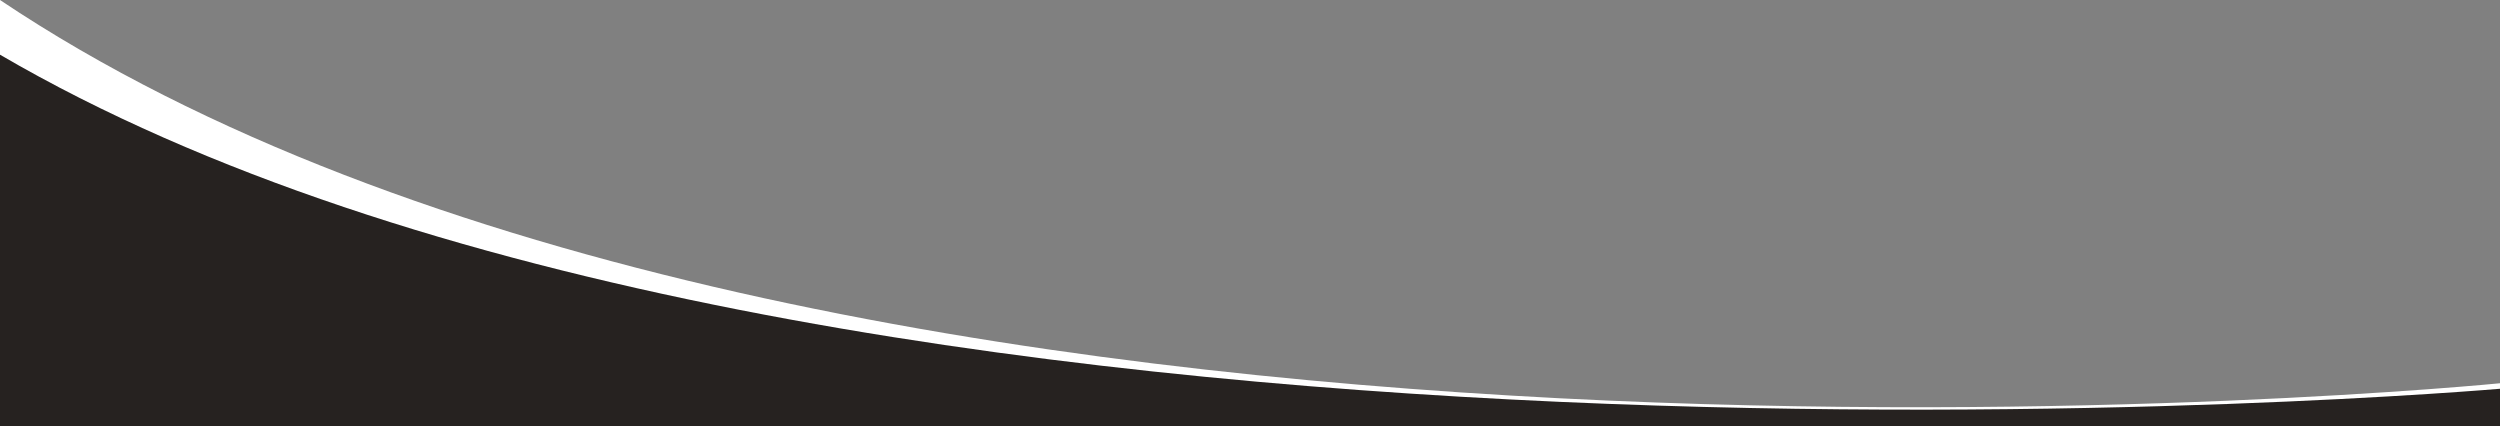 <?xml version="1.0" encoding="utf-8"?>
<!-- Generator: Adobe Illustrator 16.0.0, SVG Export Plug-In . SVG Version: 6.00 Build 0)  -->
<!DOCTYPE svg PUBLIC "-//W3C//DTD SVG 1.1//EN" "http://www.w3.org/Graphics/SVG/1.1/DTD/svg11.dtd">
<svg preserveAspectRatio="none" version="1.1" id="Layer_1" xmlns="http://www.w3.org/2000/svg" xmlns:xlink="http://www.w3.org/1999/xlink" x="0px" y="0px"
	 width="1920px" height="327.318px" viewBox="0 0 1920 327.318" enable-background="new 0 0 1920 327.318" xml:space="preserve">
<rect x="0" y="0" width="1920" height="327.318" fill="#808080" stroke="none"/>
<path opacity="1" fill="#ffffff" enable-background="new    " d="M1921,327.318H0V0c631.838,423.299,1921,294.243,1921,294.243
	V327.318z"/>
<path fill="#262220" d="M1921,327.319H0V42.001c631.838,368.98,1921,256.486,1921,256.486V327.319z"/>
</svg>
